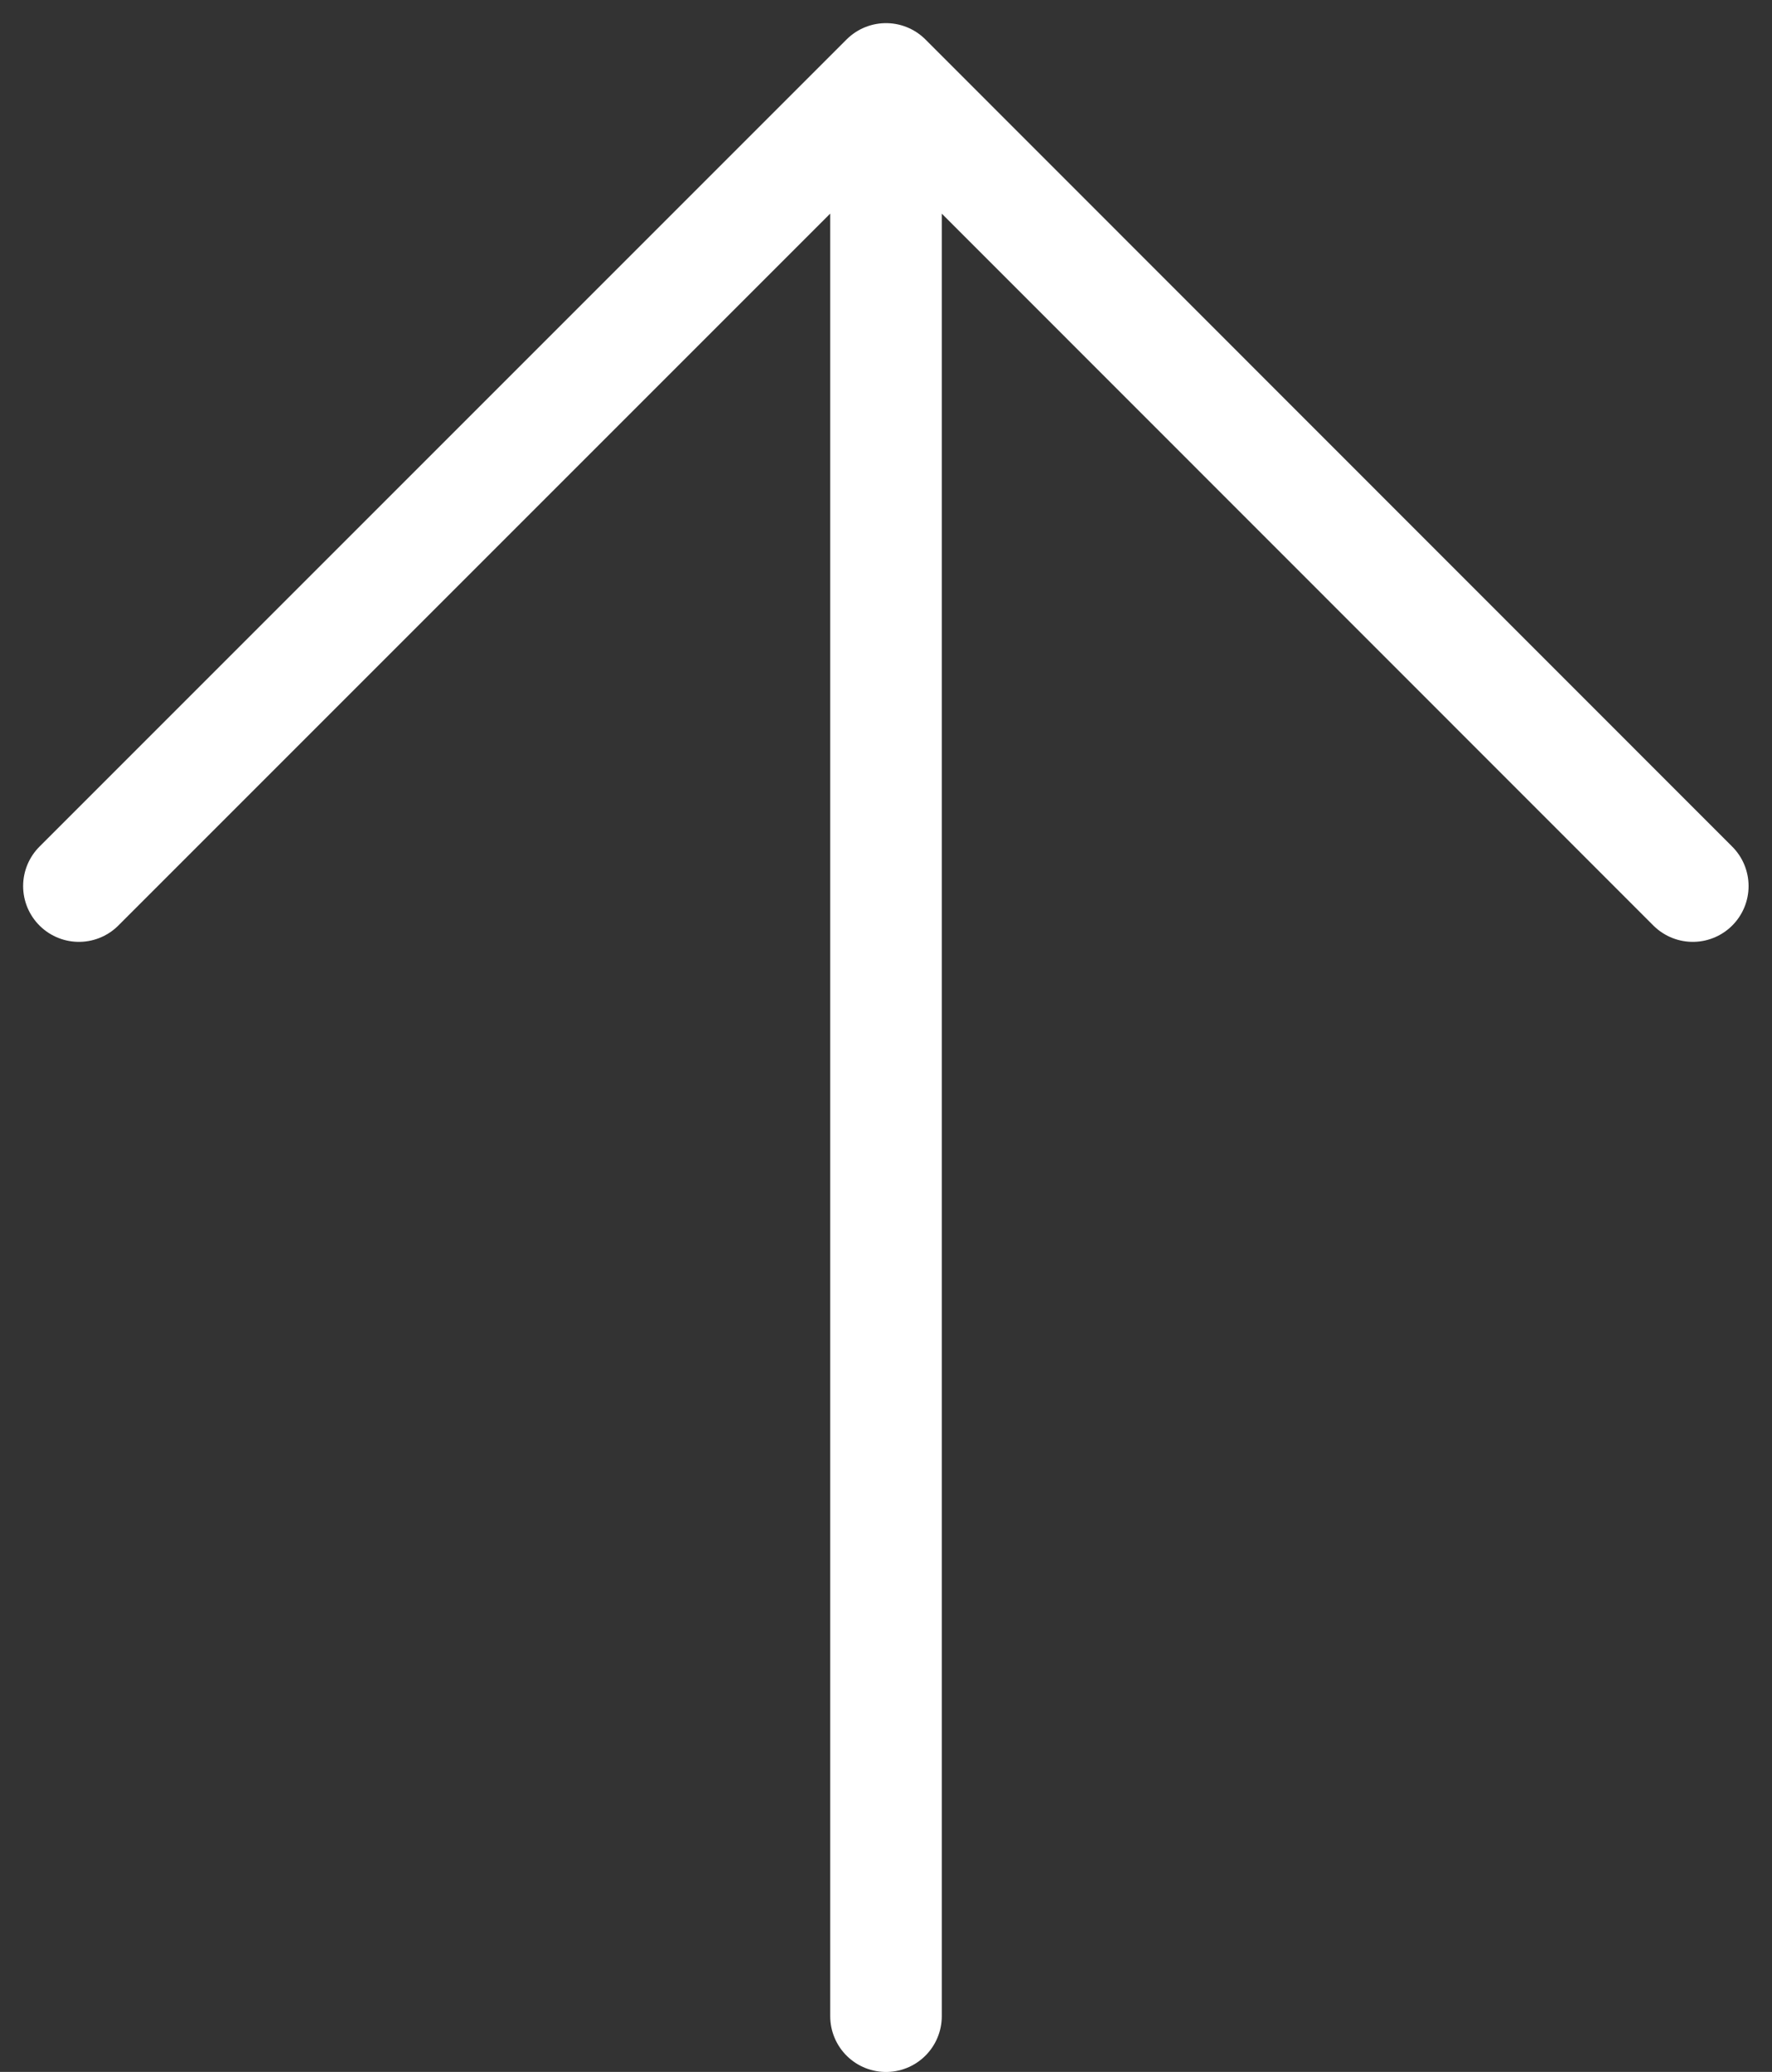 <?xml version="1.0" encoding="UTF-8"?>
<svg xmlns="http://www.w3.org/2000/svg" width="23.826" height="27.856" viewBox="0 0 23.826 27.856">
  <rect x="0" y="0" width="23.826" height="27.856" fill="#333333" stroke="none"/>
  <defs>
    <style>
      .cls-1 {
        fill: none;
        stroke: #fff;
        stroke-linecap: round;
        stroke-linejoin: round;
        stroke-width: 1.5px;
      }
    </style>
  </defs>
  <path id="Trazado_28" data-name="Trazado 28" class="cls-1" d="M4.5,13.852,15.352,3m0,0L26.2,13.852M15.352,3V29.046" transform="translate(-3.439 -1.939)"></path>
</svg>
